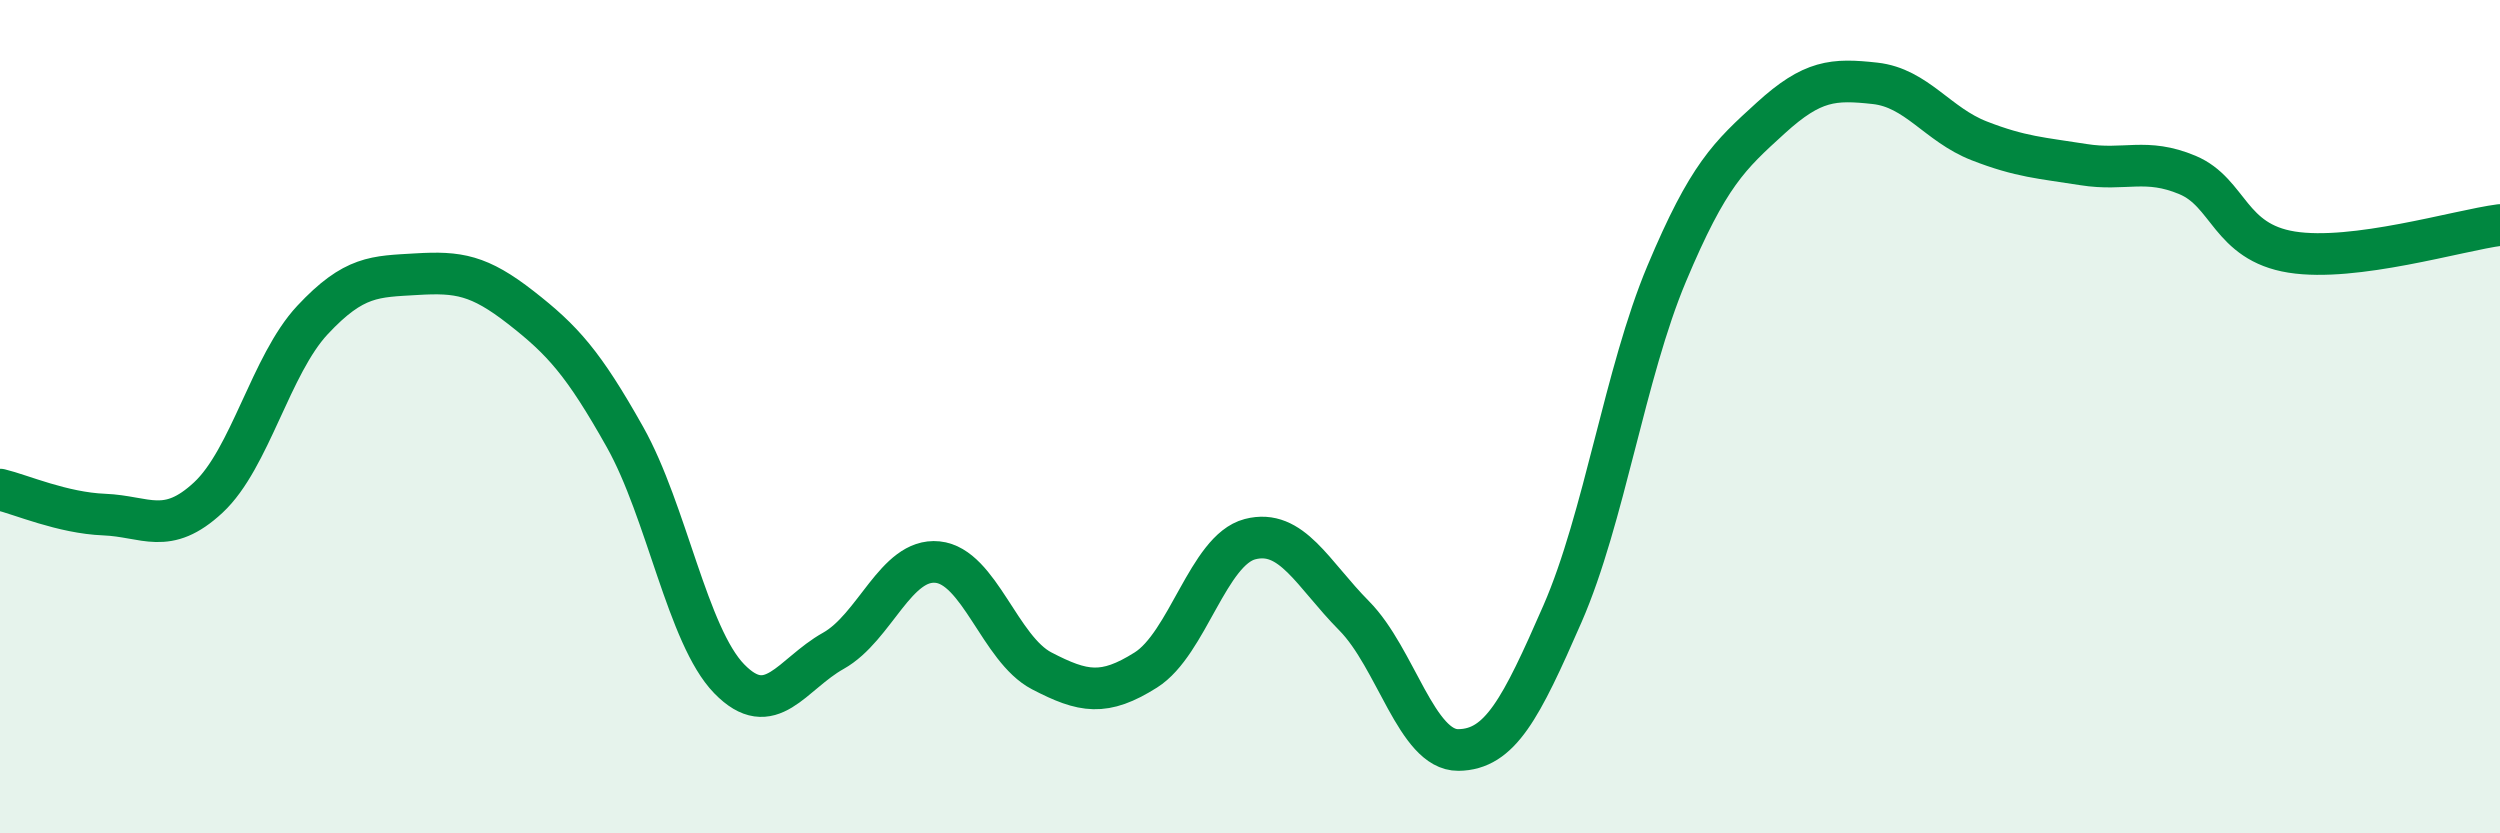 
    <svg width="60" height="20" viewBox="0 0 60 20" xmlns="http://www.w3.org/2000/svg">
      <path
        d="M 0,11.75 C 0.5,11.87 1.5,12.31 2.5,12.35 C 3.5,12.39 4,12.87 5,11.94 C 6,11.01 6.5,8.75 7.5,7.68 C 8.5,6.61 9,6.64 10,6.58 C 11,6.52 11.5,6.6 12.5,7.38 C 13.5,8.16 14,8.71 15,10.49 C 16,12.27 16.5,15.26 17.5,16.29 C 18.5,17.32 19,16.18 20,15.62 C 21,15.06 21.5,13.39 22.5,13.49 C 23.5,13.59 24,15.58 25,16.1 C 26,16.62 26.5,16.71 27.5,16.08 C 28.5,15.45 29,13.2 30,12.94 C 31,12.68 31.5,13.77 32.5,14.78 C 33.5,15.79 34,18.01 35,18 C 36,17.99 36.5,17.02 37.5,14.73 C 38.5,12.44 39,8.95 40,6.57 C 41,4.19 41.5,3.74 42.5,2.83 C 43.5,1.92 44,1.89 45,2 C 46,2.11 46.5,2.99 47.5,3.38 C 48.5,3.77 49,3.79 50,3.95 C 51,4.11 51.5,3.78 52.5,4.2 C 53.5,4.62 53.5,5.81 55,6.05 C 56.5,6.29 59,5.53 60,5.4L60 20L0 20Z"
        fill="#008740"
        opacity="0.1"
        stroke-linecap="round"
        stroke-linejoin="round"
      />
      <path
        d="M 0,11.75 C 0.5,11.87 1.5,12.31 2.5,12.35 C 3.5,12.39 4,12.87 5,11.94 C 6,11.01 6.5,8.75 7.5,7.68 C 8.5,6.61 9,6.64 10,6.58 C 11,6.52 11.5,6.6 12.5,7.38 C 13.5,8.16 14,8.71 15,10.49 C 16,12.27 16.5,15.26 17.5,16.29 C 18.5,17.32 19,16.18 20,15.62 C 21,15.06 21.5,13.39 22.5,13.49 C 23.5,13.59 24,15.58 25,16.1 C 26,16.62 26.5,16.71 27.5,16.08 C 28.5,15.45 29,13.2 30,12.94 C 31,12.68 31.5,13.77 32.5,14.78 C 33.5,15.79 34,18.01 35,18 C 36,17.99 36.5,17.02 37.5,14.73 C 38.5,12.44 39,8.95 40,6.57 C 41,4.19 41.5,3.74 42.5,2.83 C 43.5,1.92 44,1.89 45,2 C 46,2.11 46.5,2.99 47.5,3.38 C 48.5,3.77 49,3.79 50,3.95 C 51,4.11 51.5,3.78 52.5,4.2 C 53.5,4.62 53.5,5.81 55,6.05 C 56.5,6.29 59,5.53 60,5.4"
        stroke="#008740"
        stroke-width="1"
        fill="none"
        stroke-linecap="round"
        stroke-linejoin="round"
      />
    </svg>
  